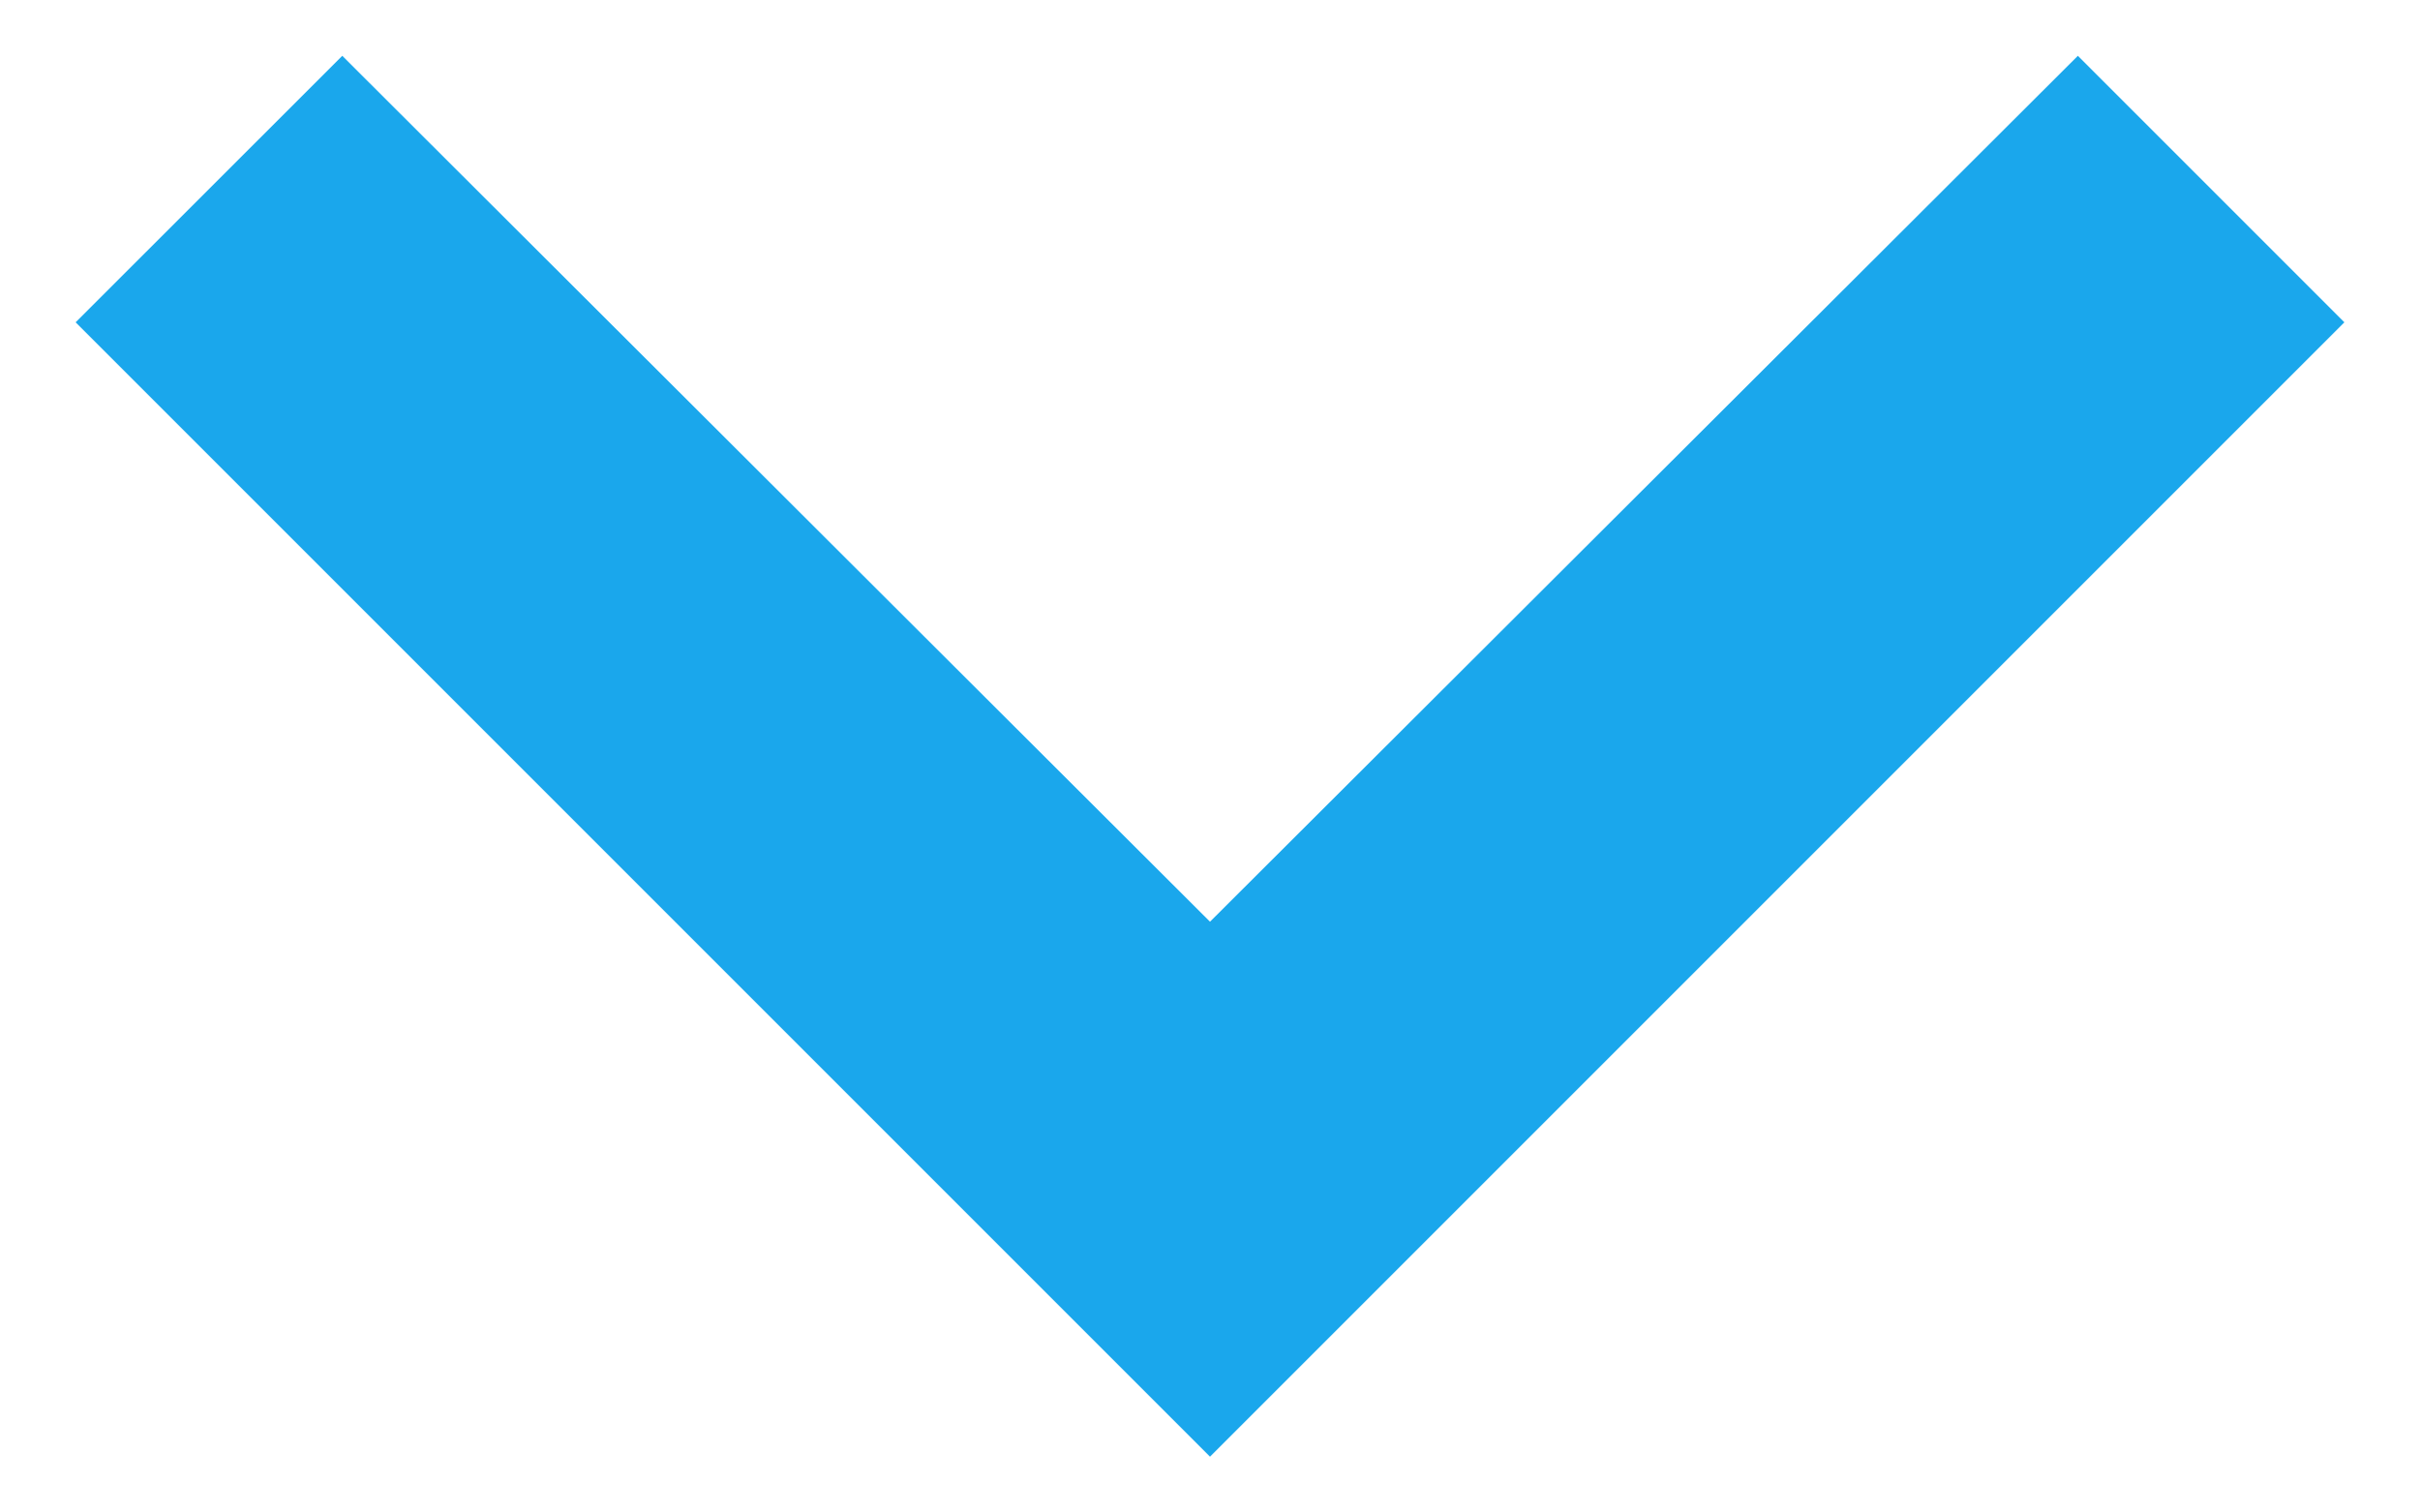<svg width="16" height="10" viewBox="0 0 16 10" fill="none" xmlns="http://www.w3.org/2000/svg">
<path d="M13.738 0.369L8 6.094L2.263 0.369L0.5 2.131L8 9.631L15.5 2.131L13.738 0.369Z" fill="#1AA7EC"/>
</svg>
